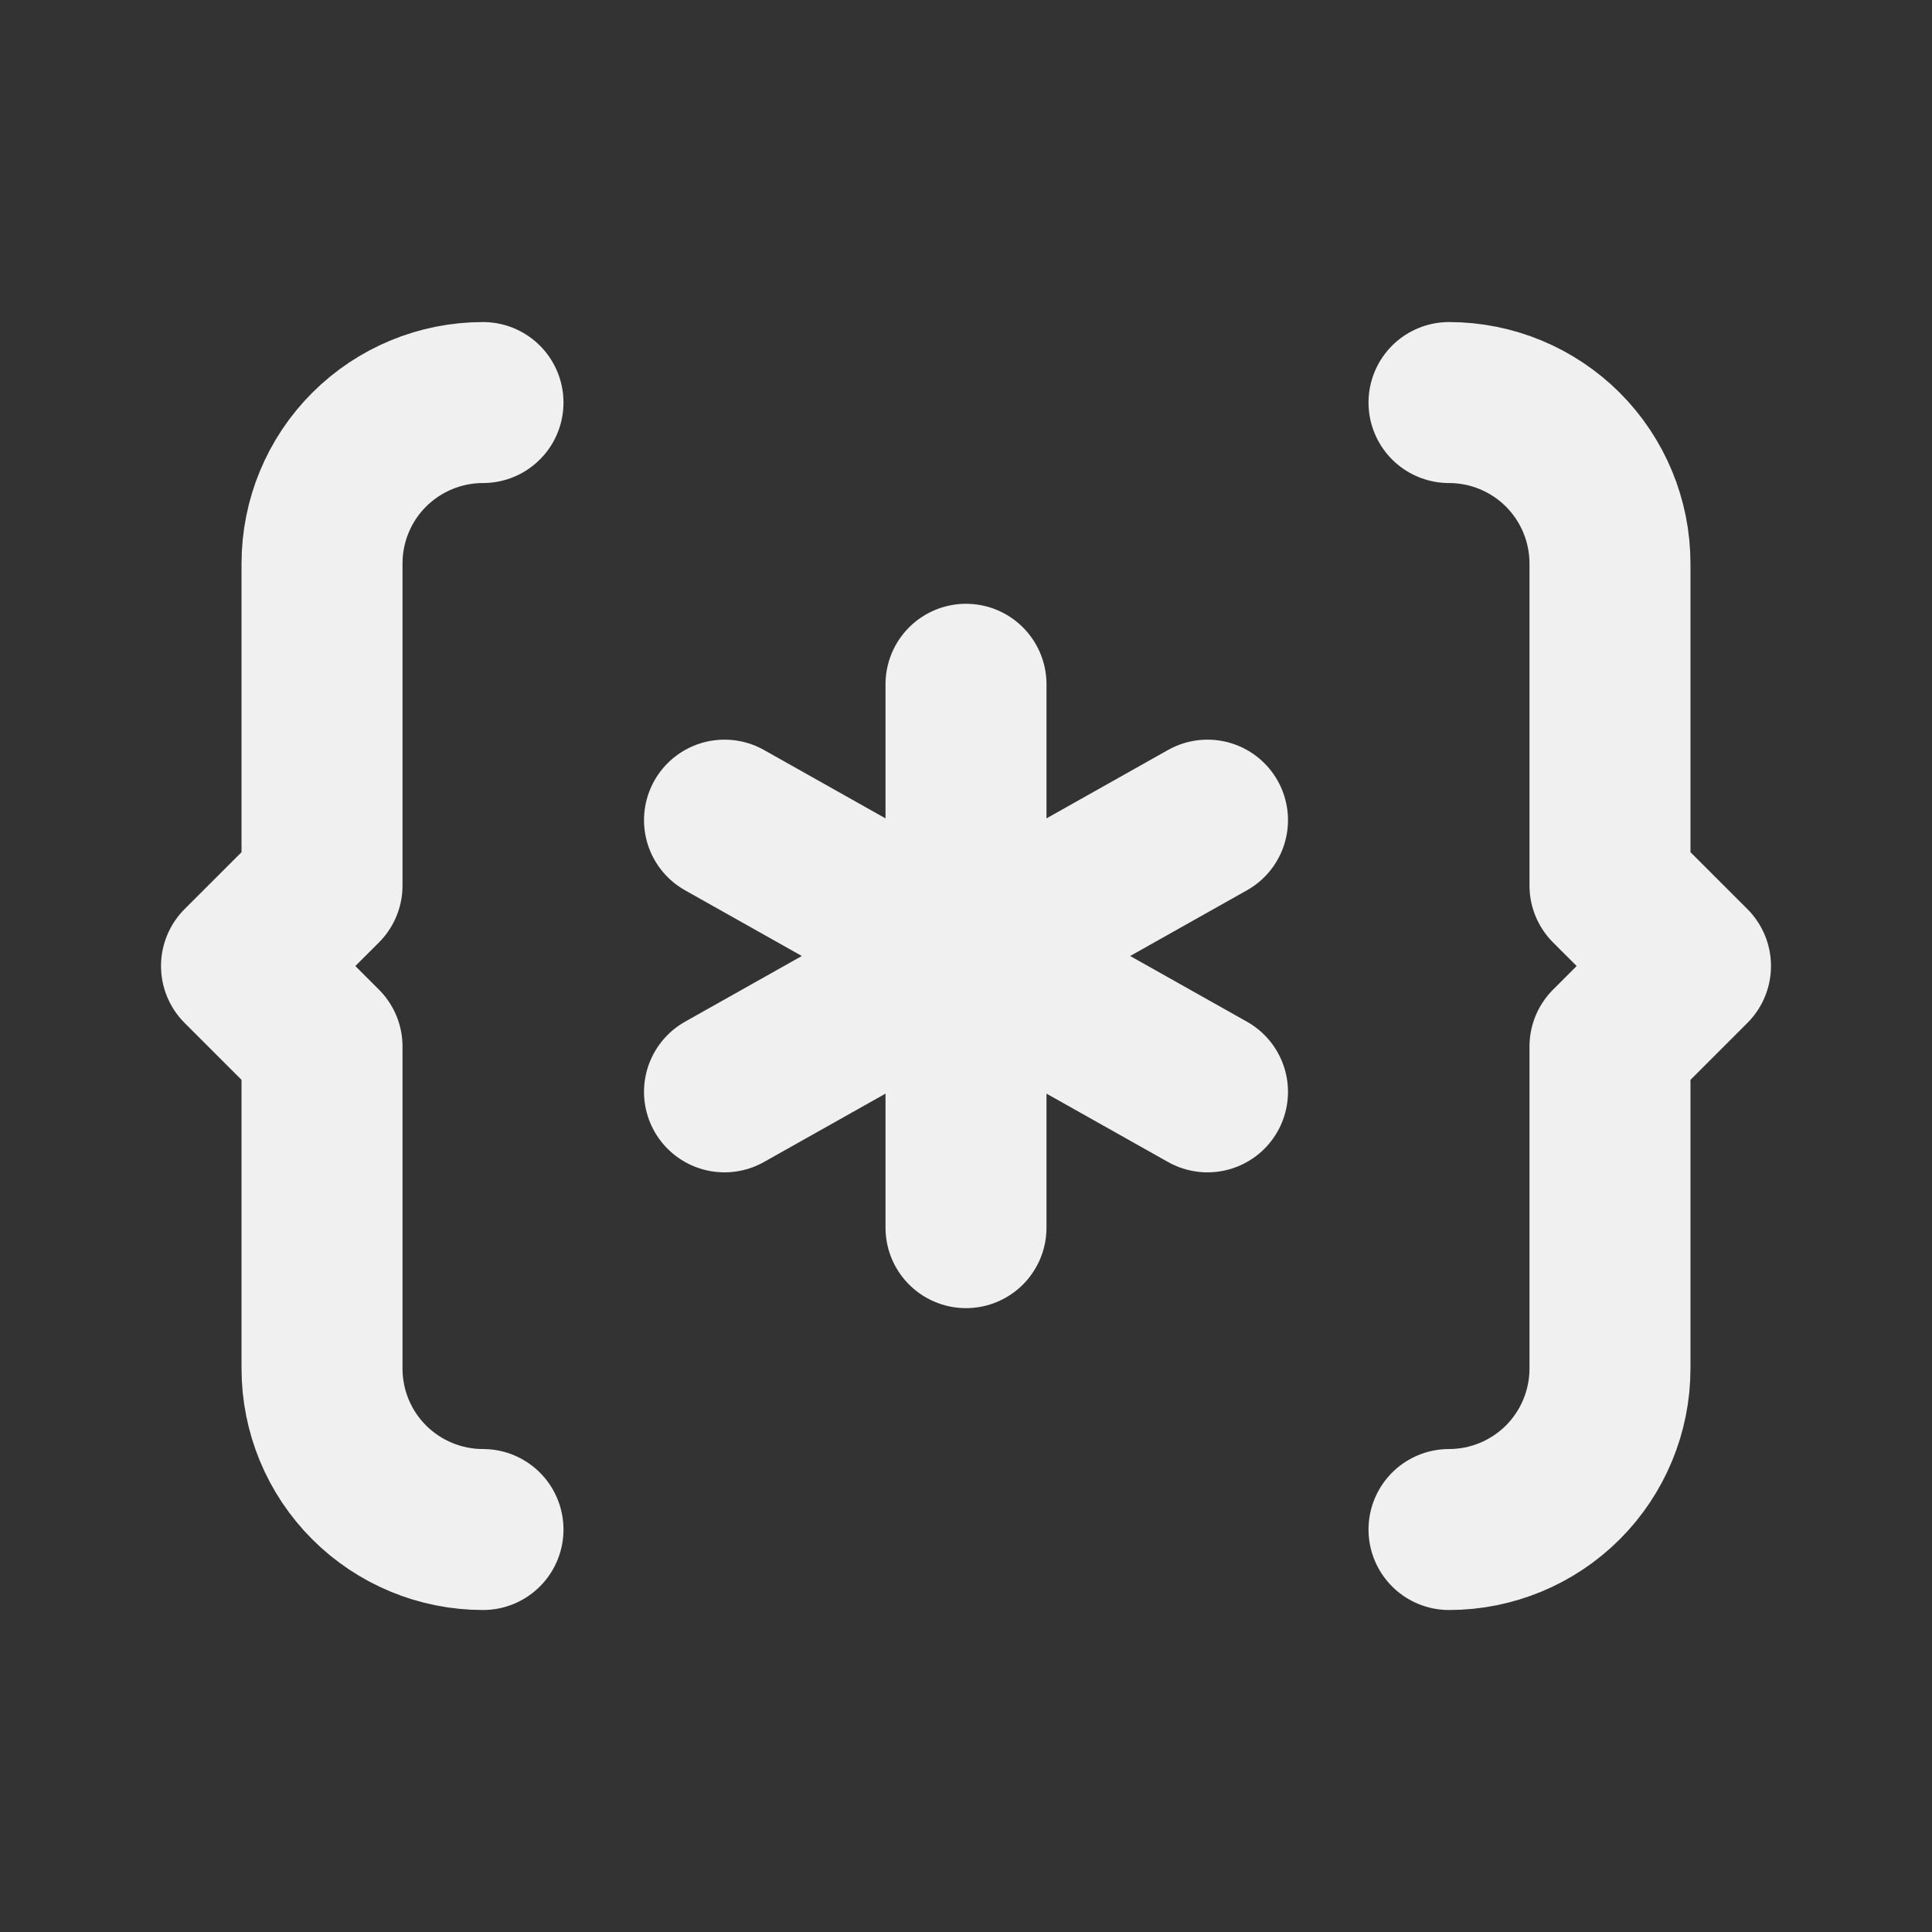 <?xml version="1.0" encoding="UTF-8"?> <svg xmlns="http://www.w3.org/2000/svg" width="28" height="28" viewBox="0 0 28 28" fill="none"><rect x="0" y="0" width="28" height="28" fill="#333333" stroke="none"/><path d="M7 22.167C6.381 22.167 5.788 21.921 5.35 21.484C4.912 21.046 4.667 20.453 4.667 19.834V15.167L3.5 14L4.667 12.834V8.167C4.667 7.548 4.912 6.955 5.35 6.517C5.788 6.08 6.381 5.834 7 5.834M14 13.855L17.5 11.886M14 13.855V17.792M14 13.855L10.5 11.886M14 13.855L17.5 15.824M14 13.855V9.917M14 13.855L10.5 15.824M21 22.167C21.619 22.167 22.212 21.921 22.65 21.484C23.087 21.046 23.333 20.453 23.333 19.834V15.167L24.5 14L23.333 12.834V8.167C23.333 7.548 23.087 6.955 22.65 6.517C22.212 6.08 21.619 5.834 21 5.834" stroke="#F0F0F0" stroke-width="2.333" stroke-linecap="round" stroke-linejoin="round"></path></svg> 